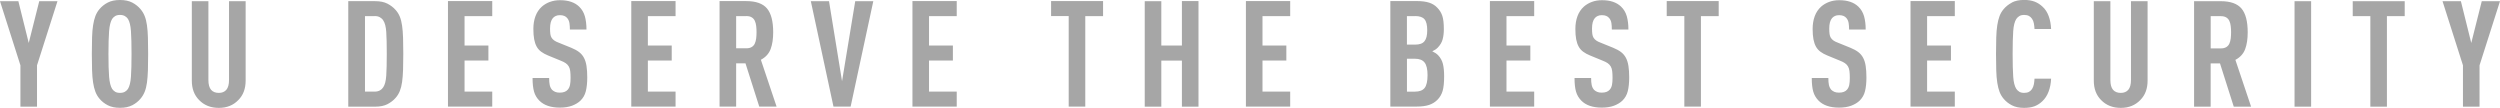 <svg viewBox="0 0 773.39 33.36" xmlns="http://www.w3.org/2000/svg" xmlns:xlink="http://www.w3.org/1999/xlink" id="Layer_1" overflow="hidden"><style>
.MsftOfcThm_Background1_lumMod_65_Fill_v2 {
 fill:#A6A6A6; 
}
</style>
<defs></defs><g><path d="M773.39 0.37 767.75 0.37 764.5 13.29 761.29 0.37 755.61 0.37 761.93 20.21 761.93 33 767.06 33 767.06 20.21 773.39 0.37ZM743.92 0.37 727.83 0.37 727.83 5 733.28 5 733.28 33 738.41 33 738.41 5 743.91 5 743.91 0.37ZM714.96 0.37 709.83 0.37 709.83 33 714.96 33 714.96 0.37ZM687.05 5C687.72 5 688.27 5.13 688.7 5.39 689.13 5.65 689.45 6.01 689.66 6.46 689.87 6.92 690.02 7.45 690.09 8.06 690.17 8.67 690.2 9.31 690.2 9.99 690.2 10.67 690.16 11.3 690.09 11.91 690.01 12.52 689.87 13.05 689.66 13.51 689.45 13.97 689.12 14.33 688.7 14.58 688.27 14.84 687.72 14.97 687.05 14.97L683.89 14.97 683.89 5 687.05 5ZM678.75 0.37 678.75 33 683.88 33 683.88 19.62 686.77 19.62 691.03 33 696.39 33 691.53 18.52C693.03 17.73 694.03 16.61 694.56 15.18 695.09 13.75 695.34 12.02 695.34 10 695.34 6.61 694.7 4.15 693.42 2.64 692.14 1.13 690 0.37 687 0.37L678.75 0.37ZM664.36 0.37 659.23 0.37 659.23 24.75C659.23 26.12 658.95 27.13 658.4 27.78 657.85 28.42 657.07 28.74 656.06 28.74 655.05 28.74 654.23 28.42 653.68 27.78 653.13 27.14 652.86 26.13 652.86 24.75L652.86 0.37 647.73 0.37 647.73 24.93C647.73 27.44 648.48 29.44 649.98 30.94 651.54 32.56 653.57 33.37 656.07 33.37 658.57 33.37 660.56 32.56 662.12 30.94 663.62 29.44 664.37 27.44 664.37 24.93L664.37 0.37ZM622.38 0.81C621.37 1.34 620.53 2.01 619.86 2.8 619.31 3.44 618.88 4.16 618.58 4.96 618.27 5.76 618.04 6.7 617.87 7.8 617.7 8.9 617.59 10.18 617.55 11.63 617.5 13.08 617.48 14.77 617.48 16.69 617.48 18.61 617.5 20.31 617.55 21.76 617.59 23.21 617.7 24.49 617.87 25.59 618.04 26.69 618.28 27.63 618.58 28.43 618.89 29.23 619.31 29.94 619.86 30.58 620.53 31.38 621.37 32.04 622.38 32.57 623.39 33.1 624.65 33.37 626.18 33.37 627.43 33.37 628.5 33.2 629.39 32.87 630.28 32.53 631.09 32.01 631.82 31.31 632.64 30.54 633.28 29.56 633.74 28.35 634.2 27.14 634.46 25.81 634.52 24.34L629.39 24.34C629.36 24.95 629.29 25.53 629.19 26.08 629.08 26.63 628.89 27.12 628.62 27.54 628.37 27.91 628.06 28.2 627.68 28.41 627.3 28.62 626.8 28.73 626.19 28.73 625.58 28.73 625.08 28.62 624.7 28.39 624.32 28.16 624.01 27.86 623.76 27.5 623.24 26.7 622.92 25.45 622.8 23.74 622.68 22.03 622.62 19.67 622.62 16.68 622.62 13.69 622.68 11.34 622.8 9.62 622.92 7.91 623.24 6.66 623.76 5.86 624.01 5.49 624.32 5.2 624.7 4.97 625.08 4.74 625.58 4.62 626.19 4.62 626.8 4.62 627.29 4.73 627.68 4.94 628.07 5.15 628.37 5.44 628.62 5.81 628.9 6.21 629.09 6.68 629.19 7.23 629.29 7.78 629.36 8.36 629.39 8.97L634.52 8.97C634.46 7.5 634.21 6.18 633.78 5 633.35 3.82 632.73 2.85 631.9 2.09 631.16 1.38 630.34 0.86 629.43 0.51 628.51 0.16 627.43-0.02 626.18-0.02 624.65-0.02 623.38 0.25 622.38 0.78M604.73 0.34 591.03 0.34 591.03 32.97 604.73 32.97 604.73 28.34 596.16 28.34 596.16 18.72 603.54 18.72 603.54 14.09 596.16 14.09 596.16 5 604.73 5 604.73 0.37ZM565.85 0.59C564.92 0.94 564.1 1.42 563.4 2.03 562.51 2.83 561.85 3.81 561.41 4.98 560.97 6.16 560.75 7.48 560.75 8.95 560.75 10.2 560.83 11.27 561 12.16 561.17 13.05 561.43 13.8 561.78 14.43 562.13 15.06 562.6 15.58 563.18 16.01 563.76 16.44 564.46 16.82 565.29 17.16L569.18 18.76C569.82 19.01 570.34 19.26 570.74 19.54 571.14 19.82 571.45 20.14 571.68 20.53 571.91 20.91 572.06 21.39 572.14 21.97 572.21 22.55 572.25 23.27 572.25 24.12 572.25 24.97 572.19 25.73 572.07 26.3 571.95 26.86 571.72 27.35 571.38 27.74 570.86 28.35 570.04 28.66 568.91 28.66 568.33 28.66 567.85 28.58 567.47 28.41 567.09 28.24 566.78 28.03 566.53 27.79 566.16 27.36 565.92 26.87 565.79 26.3 565.67 25.73 565.61 25.01 565.61 24.12L560.48 24.12C560.48 25.86 560.63 27.27 560.94 28.34 561.25 29.41 561.8 30.34 562.59 31.14 564.02 32.58 566.13 33.29 568.91 33.29 570.38 33.29 571.64 33.09 572.69 32.7 573.74 32.3 574.61 31.78 575.28 31.14 576.1 30.34 576.66 29.37 576.95 28.21 577.24 27.05 577.39 25.63 577.39 23.95 577.39 22.57 577.31 21.4 577.16 20.42 577.01 19.44 576.75 18.6 576.38 17.9 576.01 17.2 575.51 16.6 574.87 16.11 574.23 15.62 573.42 15.18 572.44 14.78L568.59 13.22C568.01 13.01 567.54 12.78 567.19 12.53 566.84 12.28 566.57 12 566.37 11.68 566.17 11.36 566.04 10.97 565.98 10.51 565.92 10.05 565.89 9.49 565.89 8.81 565.89 7.34 566.18 6.28 566.76 5.6 567.01 5.32 567.3 5.1 567.65 4.94 568 4.77 568.44 4.69 568.96 4.69 570 4.69 570.76 5.01 571.25 5.65 571.59 6.08 571.8 6.58 571.89 7.16 571.98 7.74 572.03 8.4 572.03 9.13L577.16 9.13C577.16 7.57 576.99 6.21 576.66 5.03 576.32 3.85 575.73 2.85 574.87 2.03 573.49 0.72 571.54 0.06 569 0.06 567.84 0.06 566.79 0.24 565.86 0.59M531.7 0.34 515.61 0.34 515.61 4.97 521.06 4.97 521.06 32.97 526.19 32.97 526.19 5 531.69 5 531.69 0.37ZM492.45 0.59C491.52 0.94 490.7 1.42 490 2.03 489.11 2.83 488.45 3.81 488.01 4.98 487.57 6.16 487.35 7.48 487.35 8.95 487.35 10.2 487.43 11.27 487.6 12.16 487.77 13.05 488.03 13.8 488.38 14.43 488.73 15.06 489.2 15.58 489.78 16.01 490.36 16.44 491.06 16.82 491.89 17.16L495.78 18.76C496.42 19.01 496.94 19.26 497.34 19.54 497.74 19.82 498.05 20.14 498.28 20.53 498.51 20.91 498.66 21.39 498.74 21.97 498.81 22.55 498.85 23.27 498.85 24.12 498.85 24.97 498.79 25.73 498.67 26.3 498.55 26.86 498.32 27.35 497.98 27.74 497.46 28.35 496.64 28.66 495.51 28.66 494.93 28.66 494.45 28.58 494.07 28.41 493.69 28.24 493.38 28.03 493.13 27.79 492.76 27.36 492.52 26.87 492.4 26.3 492.28 25.73 492.22 25.01 492.22 24.12L487.09 24.12C487.09 25.86 487.24 27.27 487.55 28.34 487.86 29.41 488.41 30.34 489.2 31.14 490.63 32.58 492.74 33.29 495.52 33.29 496.99 33.29 498.25 33.09 499.3 32.7 500.35 32.3 501.22 31.78 501.89 31.14 502.71 30.34 503.27 29.37 503.56 28.21 503.85 27.05 504 25.63 504 23.95 504 22.57 503.92 21.4 503.77 20.42 503.62 19.44 503.36 18.6 502.99 17.9 502.62 17.2 502.12 16.6 501.48 16.11 500.84 15.62 500.03 15.18 499.05 14.78L495.2 13.22C494.62 13.01 494.15 12.78 493.8 12.53 493.45 12.28 493.18 12 492.98 11.68 492.78 11.36 492.65 10.97 492.59 10.51 492.53 10.05 492.5 9.49 492.5 8.81 492.5 7.34 492.79 6.28 493.37 5.6 493.61 5.32 493.91 5.1 494.26 4.94 494.61 4.77 495.05 4.69 495.57 4.69 496.61 4.69 497.37 5.01 497.86 5.65 498.2 6.08 498.41 6.58 498.5 7.16 498.59 7.74 498.63 8.4 498.63 9.13L503.76 9.13C503.76 7.57 503.59 6.21 503.26 5.03 502.92 3.85 502.33 2.85 501.47 2.03 500.09 0.72 498.14 0.06 495.6 0.06 494.44 0.06 493.39 0.24 492.46 0.59M474.61 0.34 460.91 0.34 460.91 32.97 474.61 32.97 474.61 28.34 466.04 28.34 466.04 18.72 473.42 18.72 473.42 14.09 466.04 14.09 466.04 5 474.61 5 474.61 0.37ZM437.81 4.97C439.16 4.97 440.11 5.3 440.67 5.95 441.24 6.61 441.52 7.75 441.52 9.36 441.52 10.97 441.24 12.05 440.67 12.75 440.11 13.46 439.15 13.8 437.81 13.8L435.24 13.8 435.24 5 437.81 5ZM437.72 18.17C439.09 18.17 440.09 18.56 440.7 19.34 441.31 20.12 441.62 21.42 441.62 23.26 441.62 25.1 441.31 26.48 440.7 27.23 440.09 27.98 439.1 28.35 437.72 28.35L435.25 28.35 435.25 18.18 437.72 18.18ZM430.11 0.34 430.11 32.97 438.22 32.97C439.78 32.97 441.06 32.8 442.07 32.47 443.08 32.13 443.93 31.61 444.64 30.91 445.44 30.11 445.98 29.18 446.29 28.11 446.6 27.04 446.75 25.54 446.75 23.62 446.75 22.09 446.63 20.82 446.38 19.79 446.13 18.77 445.63 17.86 444.87 17.06 444.41 16.6 443.82 16.21 443.08 15.87 443.42 15.72 443.72 15.55 444 15.37 444.28 15.19 444.53 14.97 444.78 14.73 445.54 13.94 446.05 13.08 446.29 12.16 446.54 11.24 446.66 10.2 446.66 9.04 446.66 7.27 446.51 5.9 446.2 4.94 445.89 3.98 445.36 3.11 444.6 2.35 443.93 1.64 443.09 1.13 442.08 0.81 441.07 0.49 439.8 0.33 438.28 0.33L430.12 0.33ZM399.13 0.34 385.43 0.34 385.43 32.97 399.13 32.97 399.13 28.34 390.56 28.34 390.56 18.72 397.94 18.72 397.94 14.09 390.56 14.09 390.56 5 399.13 5 399.13 0.37ZM370.76 0.34 365.63 0.34 365.63 14.09 359.26 14.09 359.26 0.37 354.13 0.37 354.13 33 359.26 33 359.26 18.75 365.63 18.75 365.63 33 370.76 33 370.76 0.37ZM341.25 0.34 325.16 0.34 325.16 4.97 330.61 4.97 330.61 32.97 335.74 32.97 335.74 5 341.24 5 341.24 0.37ZM295.97 0.34 282.27 0.34 282.27 32.97 295.97 32.97 295.97 28.34 287.4 28.34 287.4 18.72 294.78 18.72 294.78 14.09 287.4 14.09 287.4 5 295.97 5 295.97 0.37ZM250.83 0.34 257.84 32.97 263.15 32.97 270.16 0.37 264.57 0.37 260.49 25.12 256.46 0.37 250.82 0.37ZM230.89 4.97C231.56 4.97 232.11 5.1 232.54 5.36 232.97 5.62 233.29 5.98 233.5 6.43 233.71 6.89 233.86 7.42 233.93 8.03 234.01 8.64 234.04 9.28 234.04 9.96 234.04 10.64 234 11.27 233.93 11.88 233.85 12.49 233.71 13.02 233.5 13.48 233.29 13.94 232.96 14.3 232.54 14.55 232.11 14.81 231.56 14.94 230.89 14.94L227.73 14.94 227.73 5 230.89 5ZM222.6 0.34 222.6 32.97 227.73 32.97 227.73 19.59 230.62 19.59 234.88 32.97 240.24 32.97 235.38 18.49C236.88 17.7 237.88 16.58 238.41 15.15 238.94 13.72 239.19 11.99 239.19 9.97 239.19 6.58 238.55 4.12 237.27 2.61 235.99 1.1 233.85 0.34 230.85 0.34L222.6 0.34ZM208.99 0.34 195.29 0.34 195.29 32.97 208.99 32.97 208.99 28.34 200.42 28.34 200.42 18.72 207.8 18.72 207.8 14.09 200.42 14.09 200.42 5 208.99 5 208.99 0.37ZM170.1 0.59C169.17 0.94 168.35 1.42 167.65 2.03 166.76 2.83 166.1 3.81 165.66 4.98 165.22 6.16 165 7.48 165 8.95 165 10.2 165.08 11.27 165.25 12.16 165.42 13.05 165.68 13.8 166.03 14.43 166.38 15.06 166.85 15.58 167.43 16.01 168.01 16.44 168.72 16.82 169.54 17.16L173.44 18.76C174.08 19.01 174.6 19.26 175 19.54 175.4 19.82 175.71 20.14 175.94 20.53 176.17 20.91 176.32 21.39 176.4 21.97 176.48 22.55 176.51 23.27 176.51 24.12 176.51 24.97 176.45 25.73 176.33 26.3 176.21 26.86 175.98 27.35 175.64 27.74 175.12 28.35 174.29 28.66 173.17 28.66 172.59 28.66 172.11 28.58 171.73 28.41 171.35 28.24 171.04 28.03 170.79 27.79 170.42 27.36 170.18 26.87 170.06 26.3 169.94 25.73 169.88 25.01 169.88 24.12L164.75 24.12C164.75 25.86 164.9 27.27 165.21 28.34 165.51 29.41 166.06 30.34 166.86 31.14 168.3 32.58 170.41 33.29 173.19 33.29 174.66 33.29 175.92 33.09 176.97 32.7 178.02 32.3 178.89 31.78 179.56 31.14 180.39 30.34 180.94 29.37 181.23 28.21 181.52 27.05 181.67 25.63 181.67 23.95 181.67 22.57 181.59 21.4 181.44 20.42 181.29 19.44 181.03 18.6 180.66 17.9 180.29 17.2 179.79 16.6 179.15 16.11 178.51 15.62 177.7 15.18 176.72 14.78L172.87 13.22C172.29 13.01 171.82 12.78 171.47 12.53 171.12 12.28 170.84 12 170.64 11.68 170.44 11.36 170.31 10.97 170.25 10.51 170.19 10.05 170.16 9.49 170.16 8.81 170.16 7.34 170.45 6.28 171.03 5.6 171.28 5.32 171.57 5.1 171.92 4.94 172.27 4.77 172.71 4.69 173.23 4.69 174.27 4.69 175.03 5.01 175.52 5.65 175.86 6.08 176.07 6.58 176.16 7.16 176.25 7.74 176.3 8.4 176.3 9.13L181.43 9.13C181.43 7.57 181.26 6.21 180.93 5.03 180.59 3.85 180 2.85 179.14 2.03 177.77 0.72 175.81 0.06 173.27 0.06 172.11 0.06 171.06 0.24 170.13 0.59M152.28 0.34 138.58 0.34 138.58 32.97 152.28 32.97 152.28 28.34 143.71 28.34 143.71 18.72 151.09 18.72 151.09 14.09 143.71 14.09 143.71 5 152.28 5 152.28 0.37ZM115.94 4.97C116.55 4.97 117.08 5.09 117.52 5.34 117.96 5.59 118.31 5.9 118.55 6.3 119.07 7.06 119.38 8.25 119.49 9.87 119.6 11.49 119.65 13.73 119.65 16.61 119.65 19.49 119.6 21.74 119.49 23.39 119.38 25.04 119.07 26.25 118.55 27.01 118.3 27.41 117.96 27.73 117.52 27.97 117.08 28.21 116.55 28.34 115.94 28.34L112.91 28.34 112.91 5 115.94 5ZM107.74 0.37 107.74 33 116.04 33C117.6 33 118.87 32.74 119.87 32.22 120.86 31.7 121.7 31.06 122.37 30.29 122.92 29.68 123.35 28.98 123.68 28.18 124 27.38 124.24 26.44 124.39 25.36 124.54 24.28 124.64 23.02 124.69 21.6 124.74 20.18 124.76 18.52 124.76 16.63 124.76 14.74 124.74 13.12 124.69 11.7 124.64 10.28 124.55 9.03 124.39 7.94 124.24 6.86 124 5.92 123.68 5.14 123.36 4.36 122.92 3.67 122.37 3.06 121.7 2.3 120.87 1.66 119.87 1.14 118.87 0.62 117.6 0.36 116.04 0.36L107.74 0.36ZM75.98 0.37 70.85 0.37 70.85 24.75C70.85 26.12 70.57 27.13 70.02 27.78 69.47 28.42 68.69 28.74 67.68 28.74 66.67 28.74 65.85 28.42 65.3 27.78 64.75 27.14 64.47 26.13 64.47 24.75L64.47 0.37 59.34 0.37 59.34 24.93C59.34 27.44 60.09 29.44 61.59 30.94 63.15 32.56 65.18 33.37 67.69 33.37 70.2 33.37 72.18 32.56 73.74 30.94 75.24 29.44 75.99 27.44 75.99 24.93L75.99 0.37ZM35.63 28.39C35.25 28.16 34.94 27.86 34.69 27.5 34.2 26.7 33.89 25.45 33.75 23.74 33.61 22.03 33.55 19.67 33.55 16.68 33.55 13.69 33.62 11.34 33.75 9.62 33.89 7.91 34.2 6.66 34.69 5.86 34.94 5.49 35.25 5.2 35.63 4.97 36.01 4.74 36.51 4.62 37.12 4.62 37.73 4.62 38.23 4.74 38.63 4.97 39.03 5.2 39.35 5.5 39.59 5.86 40.08 6.66 40.39 7.91 40.51 9.62 40.63 11.33 40.69 13.69 40.69 16.68 40.69 19.67 40.63 22.03 40.51 23.74 40.39 25.45 40.08 26.7 39.59 27.5 39.34 27.87 39.03 28.16 38.63 28.39 38.23 28.62 37.73 28.73 37.12 28.73 36.51 28.73 36.01 28.62 35.63 28.39M40.92 32.56C41.93 32.03 42.77 31.36 43.44 30.57 43.99 29.93 44.42 29.21 44.75 28.42 45.07 27.62 45.31 26.68 45.46 25.58 45.61 24.48 45.71 23.2 45.76 21.75 45.81 20.3 45.83 18.61 45.83 16.68 45.83 14.75 45.81 13.07 45.76 11.62 45.72 10.17 45.62 8.89 45.46 7.79 45.31 6.69 45.07 5.75 44.75 4.95 44.43 4.15 43.99 3.44 43.44 2.79 42.77 2 41.93 1.33 40.92 0.8 39.91 0.27 38.64 7.99361e-15 37.12 7.99361e-15 35.6 7.99361e-15 34.33 0.27 33.32 0.8 32.31 1.33 31.47 2 30.8 2.79 30.25 3.43 29.82 4.16 29.51 4.97 29.2 5.78 28.97 6.73 28.8 7.81 28.63 8.89 28.52 10.16 28.48 11.61 28.44 13.06 28.41 14.75 28.41 16.67 28.41 18.59 28.43 20.29 28.48 21.74 28.53 23.19 28.63 24.46 28.8 25.54 28.97 26.62 29.2 27.57 29.51 28.38 29.82 29.19 30.25 29.91 30.8 30.56 31.47 31.36 32.31 32.02 33.32 32.55 34.33 33.08 35.6 33.35 37.12 33.35 38.64 33.35 39.92 33.08 40.92 32.55M17.78 0.37 12.14 0.37 8.89 13.29 5.68 0.37 0 0.37 6.32 20.21 6.32 33 11.45 33 11.45 20.21 17.78 0.37Z" class="MsftOfcThm_Background1_lumMod_65_Fill_v2" fill="#A6A6A6"/></g></svg>